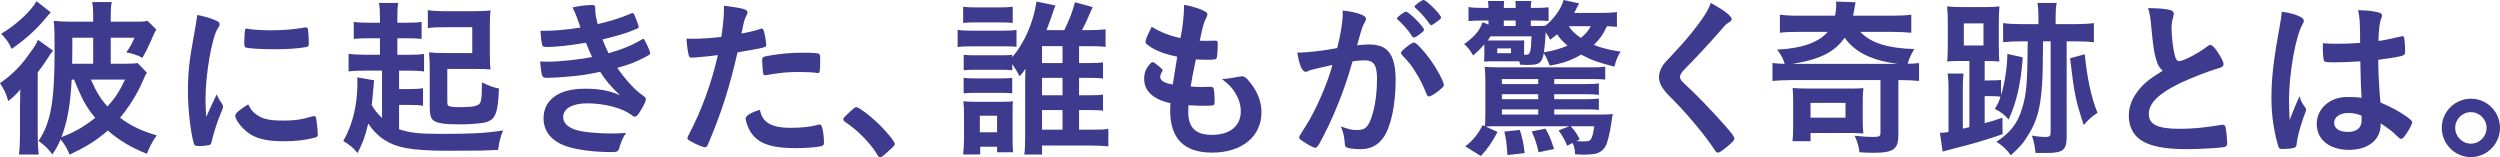 <?xml version="1.0" encoding="utf-8"?>
<!-- Generator: Adobe Illustrator 25.2.1, SVG Export Plug-In . SVG Version: 6.00 Build 0)  -->
<svg version="1.1" id="レイヤー_1" xmlns="http://www.w3.org/2000/svg" xmlns:xlink="http://www.w3.org/1999/xlink" x="0px"
	 y="0px" width="185.151px" height="11.646px" viewBox="0 0 185.151 11.646" style="enable-background:new 0 0 185.151 11.646;"
	 xml:space="preserve">
<style type="text/css">
	.st0{fill:#3E3B8E;}
</style>
<g>
	<path class="st0" d="M2.793,9.925c0,0.535,0.025,1.109,0.077,1.518H1.403c0.051-0.383,0.077-0.943,0.077-1.505V7.922l0.013-0.625
		V6.939c0-0.051,0-0.166,0.013-0.318C1.211,6.978,1.033,7.144,0.612,7.488C0.472,6.965,0.319,6.646,0,6.161
		c0.944-0.676,1.53-1.25,2.232-2.258c0.383-0.522,0.447-0.638,0.574-0.956l1.123,0.804c-0.115,0.14-0.217,0.28-0.421,0.6
		C3.304,4.682,3.048,5.039,2.793,5.357V9.925z M3.763,0.919C3.648,1.033,3.584,1.098,3.393,1.34
		C2.615,2.258,1.926,2.883,0.854,3.623C0.663,3.164,0.548,2.998,0.089,2.5c1.097-0.65,2.22-1.684,2.615-2.41L3.763,0.919z
		 M10.881,5.384c-0.089,0.127-0.191,0.331-0.332,0.676c-0.383,0.88-0.957,1.812-1.658,2.666c0.829,0.612,1.62,0.982,2.717,1.301
		c-0.319,0.447-0.536,0.855-0.727,1.365c-1.135-0.446-2.054-0.995-2.896-1.722c-0.893,0.765-1.531,1.16-2.832,1.785
		c-0.166-0.434-0.357-0.752-0.663-1.135c-0.191,0.446-0.293,0.625-0.612,1.122c-0.255-0.37-0.511-0.625-1.021-1.008
		c0.905-1.352,1.186-2.908,1.186-6.723c0-1.147-0.013-1.696-0.064-2.168c0.345,0.038,0.766,0.063,1.276,0.063h1.646V1.302
		c0-0.574-0.013-0.843-0.077-1.148h1.455C8.215,0.421,8.202,0.689,8.202,1.314v0.293h1.479c0.804,0,0.932,0,1.25-0.063l0.65,0.65
		c-0.115,0.166-0.166,0.28-0.459,0.957c-0.191,0.434-0.344,0.739-0.574,1.135C10.218,4.095,9.797,3.955,9.35,3.878
		c0.281-0.383,0.396-0.6,0.612-1.084h-1.76V4.72h1.021c0.459,0,0.752-0.013,0.969-0.051L10.881,5.384z M5.307,5.894
		c-0.089,1.862-0.319,3.112-0.753,4.261c0.944-0.357,1.658-0.766,2.5-1.429C6.403,7.947,6.123,7.463,5.485,5.894H5.307z M6.901,4.72
		V2.794H5.357v0.829c0,0.357,0,0.549-0.013,1.097H6.901z M6.735,5.894c0.421,0.957,0.701,1.403,1.225,1.99
		c0.586-0.65,0.867-1.084,1.301-1.99H6.735z"/>
	<path class="st0" d="M16.468,7.73c0.038,0.063,0.051,0.115,0.051,0.179c0,0.089-0.013,0.102-0.127,0.383
		c-0.255,0.587-0.561,1.505-0.714,2.194c-0.038,0.14-0.077,0.217-0.127,0.242c-0.064,0.025-0.498,0.089-0.638,0.089
		c-0.013,0-0.026,0-0.051,0c-0.063,0-0.153-0.013-0.255-0.013c-0.166,0-0.204-0.038-0.255-0.191
		c-0.242-0.829-0.434-2.538-0.434-3.827c0-1.402,0.089-2.271,0.446-4.184c0.127-0.688,0.191-1.071,0.243-1.492
		c0.536,0.102,0.995,0.229,1.377,0.408c0.217,0.089,0.281,0.152,0.281,0.28c0,0.089-0.013,0.128-0.153,0.332
		c-0.421,0.676-0.893,3.38-0.893,5.204c0,0.294,0.013,0.689,0.051,1.327c0.357-0.804,0.485-1.046,0.778-1.672
		C16.162,7.259,16.238,7.386,16.468,7.73z M19.236,8.637c0.408,0.217,0.893,0.293,1.748,0.293c0.816,0,1.301-0.063,2.092-0.293
		c0.076-0.026,0.14-0.039,0.178-0.039c0.089,0,0.153,0.052,0.166,0.179c0.064,0.434,0.115,0.944,0.115,1.199
		c0,0.128-0.038,0.166-0.217,0.217c-0.689,0.179-1.391,0.268-2.245,0.268c-1.173,0-1.901-0.14-2.5-0.497
		c-0.561-0.345-1.148-1.046-1.148-1.391c0-0.179,0.268-0.421,0.957-0.842C18.611,8.189,18.828,8.419,19.236,8.637z M18.343,2.131
		c0.281,0.063,1.097,0.114,1.722,0.114c0.842,0,1.684-0.063,2.475-0.204c0.064-0.013,0.064-0.013,0.115-0.013
		c0.089,0,0.128,0.038,0.153,0.141c0.025,0.127,0.064,0.688,0.064,1.033c0,0.191-0.039,0.255-0.179,0.28
		c-0.523,0.103-1.391,0.166-2.309,0.166c-1.097,0-2.079-0.063-2.207-0.141c-0.064-0.038-0.089-0.127-0.089-0.356
		c0-0.345,0.038-0.855,0.063-0.957c0.013-0.051,0.051-0.076,0.128-0.076C18.292,2.118,18.317,2.118,18.343,2.131z"/>
	<path class="st0" d="M28.292,5.23h-1.148c-0.638,0-0.995,0.013-1.327,0.063V3.98c0.307,0.051,0.74,0.076,1.353,0.076h0.969V2.832
		h-0.714c-0.548,0-0.88,0.013-1.225,0.051V1.62c0.332,0.051,0.664,0.063,1.212,0.063h0.727V1.327c0-0.536-0.013-0.804-0.077-1.11
		h1.429c-0.051,0.294-0.063,0.562-0.063,1.11v0.356h0.65c0.574,0,0.842-0.013,1.148-0.063v1.263
		c-0.332-0.038-0.664-0.051-1.148-0.051h-0.65v1.225h0.74c0.587,0,0.931-0.013,1.237-0.063v1.301
		c-0.332-0.051-0.65-0.063-1.186-0.063h-0.664v1.365h0.727c0.472,0,0.727-0.014,1.046-0.064v1.302
		c-0.319-0.052-0.548-0.064-1.059-0.064h-0.714v1.799c0.714,0.255,1.48,0.345,2.998,0.345c2.462,0,3.381-0.051,4.708-0.255
		c-0.204,0.497-0.281,0.777-0.37,1.441c-0.357,0.013-0.357,0.013-1.25,0.051c-0.127,0-1.85,0.013-2.666,0.013
		c-1.161,0-2.296-0.076-2.947-0.204c-1.212-0.229-2.105-0.816-2.755-1.812c-0.243,0.995-0.408,1.441-0.791,2.182
		c-0.396-0.446-0.548-0.574-1.059-0.894c0.688-1.173,1.046-2.653,1.046-4.286c0-0.217,0-0.293-0.013-0.421l1.25,0.217
		c-0.025,0.243-0.025,0.243-0.102,1.123c-0.013,0.229-0.038,0.421-0.077,0.701c0.217,0.383,0.396,0.6,0.766,0.97V5.23z
		 M34.275,7.935c0.753-0.013,1.11-0.089,1.25-0.268c0.089-0.115,0.127-0.319,0.153-0.753c0-0.063,0-0.332,0.013-0.816
		c0.447,0.229,0.868,0.383,1.263,0.459c-0.051,1.187-0.141,1.735-0.357,2.08c-0.14,0.229-0.383,0.369-0.727,0.446
		c-0.434,0.076-1.11,0.127-1.888,0.127c-1.097,0-1.658-0.089-1.913-0.318c-0.179-0.166-0.243-0.421-0.243-1.059v-2.59
		c0-0.587-0.013-0.957-0.051-1.365c0.332,0.038,0.638,0.051,1.237,0.051h1.964V2.016H32.91c-0.536,0-0.842,0.013-1.225,0.063V0.753
		c0.37,0.051,0.74,0.076,1.339,0.076h2.016c0.676,0,0.957-0.013,1.289-0.063c-0.039,0.319-0.051,0.562-0.051,1.187v1.9
		c0,0.753,0.013,0.97,0.051,1.288c-0.37-0.025-0.625-0.038-1.365-0.038h-1.837v2.398c0,0.179,0.013,0.268,0.064,0.319
		c0.089,0.076,0.332,0.114,0.689,0.114h0.204H34.275z"/>
	<path class="st0" d="M43.396,3.164C42.311,3.355,41.15,3.482,40.5,3.482c-0.242,0-0.319-0.038-0.344-0.152
		c-0.051-0.191-0.102-0.574-0.127-1.047c1.021,0,1.824-0.063,2.959-0.242c-0.064-0.191-0.064-0.191-0.229-0.663
		c-0.115-0.307-0.217-0.562-0.357-0.829c0.51-0.115,1.059-0.179,1.454-0.179c0.166,0,0.229,0.051,0.229,0.204
		c0,0.013,0,0.038,0,0.063c0,0.039,0,0.077,0,0.115c0,0.229,0.051,0.536,0.179,1.033c0.944-0.217,1.786-0.484,2.424-0.766
		c0.102-0.038,0.127-0.051,0.166-0.051c0.063,0,0.102,0.051,0.217,0.345c0.115,0.268,0.229,0.612,0.229,0.676
		s-0.025,0.089-0.102,0.128C46.432,2.437,46.1,2.552,44.62,2.922c0.179,0.446,0.229,0.561,0.446,1.021
		c0.97-0.269,1.748-0.587,2.449-1.008c0.051-0.039,0.089-0.052,0.115-0.052c0.064,0,0.077,0.025,0.191,0.243
		c0.153,0.293,0.332,0.727,0.332,0.803c0,0.09,0,0.09-0.268,0.243c-0.702,0.383-1.25,0.6-2.169,0.854
		c0.511,0.753,1.238,1.556,1.671,1.875c0.421,0.307,0.446,0.332,0.446,0.446c0,0.128-0.115,0.396-0.37,0.816
		c-0.217,0.37-0.319,0.473-0.459,0.473c-0.077,0-0.089,0-0.281-0.153c-0.65-0.485-1.964-0.829-3.227-0.829
		c-1.11,0-1.786,0.383-1.786,1.021c0,0.396,0.293,0.714,0.855,0.918c0.497,0.179,1.594,0.294,2.781,0.294
		c0.281,0,0.523-0.013,1.021-0.039c-0.229,0.332-0.344,0.562-0.498,1.098c-0.077,0.268-0.166,0.318-0.548,0.318
		c-1.365,0-2.603-0.165-3.419-0.446c-1.071-0.383-1.646-1.097-1.646-2.054c0-0.562,0.191-1.046,0.561-1.403
		c0.523-0.522,1.365-0.791,2.513-0.791c1.059,0,1.799,0.141,2.589,0.485c-0.714-0.677-1.097-1.136-1.467-1.735
		c-0.6,0.128-0.918,0.179-1.327,0.242c-0.727,0.103-2.054,0.204-2.577,0.204c-0.421,0-0.421-0.013-0.549-1.211
		c0.268,0.013,0.485,0.013,0.612,0.013c0.83,0,2.386-0.166,3.24-0.345C43.702,3.903,43.536,3.534,43.396,3.164z"/>
	<path class="st0" d="M51.432,4.261c-0.025,0-0.051,0-0.077,0c-0.063,0.013-0.115,0.013-0.14,0.013
		c-0.115,0-0.179-0.051-0.217-0.217c-0.077-0.318-0.128-0.714-0.153-1.199c0.179,0.013,0.319,0.013,0.408,0.013
		c0.689,0,1.493-0.051,2.169-0.14c0.127-0.843,0.191-1.493,0.191-2.016c0-0.064,0-0.166,0-0.294c1.48,0.191,1.761,0.281,1.748,0.511
		c0,0.063-0.025,0.102-0.076,0.217c-0.153,0.293-0.166,0.331-0.37,1.339c0.498-0.089,1.135-0.255,1.391-0.344
		c0.051-0.025,0.063-0.025,0.102-0.025c0.115,0,0.14,0.051,0.242,0.497C56.7,2.87,56.751,3.228,56.751,3.33
		c0,0.089-0.038,0.14-0.153,0.165c-0.23,0.077-0.23,0.077-1.978,0.383c-0.586,2.59-1.199,4.503-2.181,6.8
		c-0.064,0.165-0.127,0.229-0.204,0.229c-0.166,0-0.612-0.179-1.046-0.421c-0.217-0.115-0.281-0.179-0.281-0.243
		c0-0.051,0.038-0.14,0.102-0.268c0.969-1.837,1.671-3.788,2.156-5.894C52.605,4.159,52.21,4.197,51.432,4.261z M56.878,9.108
		c0.37,0.242,0.906,0.357,1.659,0.357c0.829,0,1.543-0.077,1.952-0.204c0.102-0.026,0.127-0.039,0.178-0.039
		c0.115,0,0.166,0.039,0.204,0.153c0.089,0.268,0.153,0.791,0.153,1.187c0,0.166-0.051,0.229-0.217,0.268
		c-0.421,0.09-1.135,0.141-1.888,0.141c-1.594,0-2.487-0.255-3.074-0.867c-0.217-0.229-0.396-0.523-0.498-0.842
		c-0.076-0.179-0.127-0.396-0.127-0.473c0-0.217,0.383-0.446,1.046-0.663C56.407,8.662,56.56,8.892,56.878,9.108z M60.463,5.396
		c-0.255-0.039-0.791-0.064-1.237-0.064c-0.944,0-1.339,0.039-2.462,0.229c-0.025,0.014-0.063,0.014-0.089,0.014
		c-0.076,0-0.115-0.026-0.14-0.103c-0.038-0.089-0.089-0.714-0.089-0.982c0-0.166,0.025-0.242,0.127-0.28
		c0.051-0.025,0.128-0.038,0.396-0.09c0.868-0.152,1.595-0.217,2.488-0.217c0.74,0,1.123,0.025,1.211,0.09
		c0.064,0.051,0.077,0.153,0.077,0.574c0,0.369-0.025,0.701-0.051,0.777c-0.013,0.039-0.064,0.064-0.127,0.064
		C60.54,5.409,60.501,5.409,60.463,5.396z"/>
	<path class="st0" d="M63.04,8.189c0.229-0.204,0.293-0.255,0.382-0.255c0.166,0,0.932,0.562,1.493,1.097
		c0.638,0.587,1.352,1.442,1.352,1.62c0,0.115-0.025,0.141-0.396,0.473c-0.484,0.446-0.586,0.522-0.676,0.522
		c-0.077,0-0.153-0.051-0.217-0.179c-0.447-0.79-1.467-1.837-2.373-2.423c-0.102-0.077-0.153-0.128-0.153-0.204
		C62.453,8.751,62.478,8.713,63.04,8.189z"/>
	<path class="st0" d="M70.922,2.207c0.281,0.051,0.523,0.063,0.982,0.063h2.398c0.498,0,0.714-0.013,0.982-0.051v1.25
		c-0.293-0.038-0.447-0.038-0.931-0.038h-2.449c-0.434,0-0.702,0.013-0.982,0.051V2.207z M71.331,0.498
		c0.306,0.038,0.498,0.051,0.995,0.051h1.684c0.498,0,0.676-0.013,0.995-0.051v1.199c-0.306-0.026-0.561-0.039-0.995-0.039h-1.684
		c-0.434,0-0.676,0.013-0.995,0.039V0.498z M71.331,11.442c0.038-0.37,0.064-0.804,0.064-1.187V8.458
		c0-0.408-0.013-0.612-0.051-0.957c0.306,0.025,0.51,0.038,0.957,0.038h1.901c0.421,0,0.638-0.013,0.816-0.038
		c-0.025,0.268-0.025,0.421-0.025,0.893v1.939c0,0.472,0.013,0.65,0.038,0.943h-1.186v-0.408h-1.25v0.574H71.331z M79.916,7.055
		h0.766c0.484,0,0.765-0.013,1.007-0.051v1.198c-0.178-0.038-0.536-0.051-1.007-0.051h-0.766v1.454h0.957
		c0.587,0,0.932-0.013,1.212-0.063v1.301c-0.344-0.038-0.74-0.063-1.237-0.063h-3.674v0.663h-1.314
		c0.051-0.396,0.064-0.714,0.064-1.275V5.906c0-0.025,0-0.089,0-0.166c0-0.051,0.013-0.152,0.013-0.268c0-0.179,0-0.242,0.013-0.383
		c-0.153,0.229-0.217,0.307-0.434,0.562c-0.191-0.357-0.319-0.574-0.548-0.906v0.46c-0.243-0.025-0.396-0.038-0.753-0.038h-2.066
		c-0.383,0-0.536,0.013-0.778,0.038V4.057c0.217,0.025,0.421,0.038,0.778,0.038h2.066c0.383,0,0.549-0.013,0.753-0.038v0.179
		c0.918-1.084,1.556-2.552,1.798-4.12l1.403,0.293c-0.064,0.141-0.166,0.421-0.306,0.854c-0.127,0.345-0.281,0.778-0.357,0.97h1.313
		c0.396-0.804,0.6-1.339,0.791-2.066l1.314,0.357c-0.408,0.943-0.548,1.25-0.791,1.709h0.51c0.523,0,0.931-0.025,1.237-0.063V3.47
		c-0.332-0.038-0.663-0.051-1.237-0.051h-0.727v1.25h0.766c0.498,0,0.752-0.013,1.007-0.051v1.199
		c-0.255-0.038-0.472-0.052-0.995-0.052h-0.778V7.055z M71.369,5.766c0.217,0.026,0.421,0.039,0.778,0.039h2.066
		c0.37,0,0.549-0.013,0.753-0.039v1.148c-0.217-0.025-0.408-0.038-0.778-0.038h-2.054c-0.357,0-0.536,0.013-0.766,0.038V5.766z
		 M72.568,9.797h1.276V8.572h-1.276V9.797z M78.691,4.669v-1.25h-1.518v1.25H78.691z M77.173,7.055h1.518V5.766h-1.518V7.055z
		 M77.173,9.605h1.518V8.151h-1.518V9.605z"/>
	<path class="st0" d="M87.186,4.197c-0.906-0.179-1.594-0.446-2.066-0.778c-0.229-0.153-0.281-0.217-0.281-0.332
		c0-0.14,0.102-0.396,0.459-1.109c0.625,0.396,1.327,0.676,2.13,0.842c0.179-0.893,0.255-1.633,0.268-2.462
		c0.651,0.115,1.225,0.306,1.544,0.484c0.14,0.077,0.191,0.153,0.178,0.256c0,0.051-0.025,0.102-0.089,0.229
		c-0.191,0.396-0.204,0.434-0.472,1.684c0.127,0.013,0.293,0.013,0.396,0.013c0.013,0,0.051,0,0.089,0
		c0.307-0.013,0.536-0.013,0.651-0.013h0.038c0.115,0,0.153,0.051,0.153,0.217c0,0.562-0.039,1.021-0.089,1.109
		c-0.038,0.064-0.204,0.09-0.74,0.09c-0.243,0-0.434-0.013-0.791-0.025c-0.268,1.313-0.268,1.313-0.383,2.003
		c0.434,0.038,0.523,0.038,0.74,0.038l0.714-0.013c0.128,0,0.191,0.025,0.23,0.089c0.051,0.077,0.089,0.485,0.089,0.944
		c0,0.229-0.013,0.293-0.089,0.331c-0.064,0.026-0.345,0.039-0.829,0.039c-0.23,0-0.574-0.013-1.021-0.039
		c-0.013,0.23-0.013,0.383-0.013,0.485c0,1.174,0.549,1.709,1.748,1.709c1.34,0,2.144-0.65,2.144-1.747
		c0-0.396-0.089-0.753-0.293-1.148c-0.255-0.484-0.498-0.766-1.11-1.25c0.051,0,0.089,0,0.115,0c0.204,0,0.638-0.063,1.021-0.141
		c0.204-0.038,0.281-0.051,0.344-0.051c0.191,0,0.319,0.089,0.574,0.408c0.587,0.714,0.88,1.467,0.88,2.258
		c0,1.799-1.454,2.985-3.661,2.985c-2.067,0-3.1-1.033-3.1-3.126c0-0.179,0-0.318,0.025-0.535c-1.263-0.269-1.952-0.894-1.952-1.799
		c0-0.472,0.141-0.816,0.498-1.174c0.039-0.051,0.089-0.063,0.141-0.063c0.076,0,0.166,0.063,0.459,0.306
		c0.229,0.191,0.268,0.229,0.268,0.294c0,0.051,0,0.051-0.077,0.166c-0.051,0.089-0.102,0.229-0.102,0.306
		c0,0.166,0.102,0.307,0.293,0.396c0.179,0.089,0.229,0.102,0.638,0.191L87.186,4.197z"/>
	<path class="st0" d="M97.098,5.18c-0.103,0.025-0.153,0.051-0.23,0.089c-0.063,0.038-0.102,0.051-0.153,0.051
		c-0.281,0-0.485-0.484-0.638-1.429c0.102,0,0.191,0,0.242,0c0.536,0,1.9-0.166,2.717-0.331c0.268-1.11,0.408-1.965,0.408-2.564
		c0-0.051,0-0.128-0.013-0.217c0.549,0.051,1.072,0.166,1.429,0.319c0.204,0.076,0.306,0.178,0.306,0.306
		c0,0.063-0.013,0.115-0.076,0.217c-0.191,0.332-0.191,0.332-0.587,1.735c0.306-0.039,0.65-0.064,0.867-0.064
		c0.523,0,0.931,0.103,1.225,0.307c0.51,0.37,0.766,1.122,0.766,2.283c0,1.9-0.344,3.533-0.931,4.337
		c-0.408,0.562-0.944,0.829-1.697,0.829c-0.459,0-0.893-0.063-1.021-0.14c-0.102-0.064-0.102-0.064-0.14-0.536
		c-0.039-0.345-0.115-0.65-0.268-1.008c0.664,0.229,0.829,0.268,1.237,0.268c0.612,0,0.868-0.293,1.148-1.326
		c0.191-0.676,0.293-1.544,0.293-2.487c0-0.995-0.242-1.353-0.918-1.353c-0.229,0-0.6,0.038-0.893,0.076
		c-0.039,0.153-0.051,0.166-0.102,0.332c-0.357,1.314-1.008,3.023-1.659,4.401c-0.676,1.39-0.842,1.671-1.008,1.671
		c-0.102,0-0.446-0.179-0.816-0.421c-0.293-0.179-0.37-0.255-0.37-0.357c0-0.063,0-0.063,0.523-0.893
		c0.702-1.085,1.62-3.202,1.939-4.465C97.735,5.026,97.212,5.141,97.098,5.18z M105.108,2.564c-0.204,0.153-0.344,0.217-0.408,0.217
		c-0.038,0-0.077-0.025-0.115-0.09c-0.268-0.434-0.714-0.931-1.084-1.25c-0.025-0.025-0.038-0.051-0.038-0.076
		c0-0.051,0.089-0.141,0.306-0.307c0.217-0.152,0.281-0.191,0.37-0.191c0.204,0,1.327,1.136,1.327,1.34
		C105.466,2.283,105.363,2.373,105.108,2.564z M103.756,3.916c0-0.089,0.115-0.204,0.485-0.497c0.255-0.191,0.382-0.268,0.484-0.268
		c0.166,0,0.74,0.612,1.276,1.364c0.446,0.638,0.931,1.544,0.931,1.761c0,0.128-0.038,0.166-0.446,0.497
		c-0.255,0.204-0.549,0.37-0.651,0.37c-0.089,0-0.127-0.038-0.217-0.255c-0.242-0.612-0.459-1.033-0.804-1.582
		c-0.344-0.548-0.37-0.574-0.982-1.237C103.782,4.006,103.756,3.968,103.756,3.916z M105.427,0c0.217,0,1.301,1.085,1.301,1.302
		c0,0.063-0.077,0.14-0.332,0.318c-0.23,0.179-0.345,0.242-0.396,0.242c-0.064,0-0.064,0-0.319-0.356
		c-0.217-0.294-0.625-0.728-0.855-0.919c-0.038-0.038-0.063-0.063-0.063-0.102C104.764,0.383,105.287,0,105.427,0z"/>
	<path class="st0" d="M119.752,1.99c-0.217-0.025-0.497-0.038-0.74-0.051c-0.306,0.65-0.51,0.931-0.969,1.391
		c0.65,0.242,1.046,0.344,1.977,0.497c-0.242,0.396-0.319,0.6-0.459,1.109c-1.238-0.318-1.671-0.472-2.462-0.893
		c-0.701,0.421-1.365,0.65-2.321,0.816c-0.229-0.549-0.268-0.638-0.447-0.918c-0.051,0.356-0.166,0.599-0.344,0.727
		c-0.153,0.103-0.396,0.141-0.893,0.141c-0.178,0-0.357-0.013-0.523-0.025c-0.013-0.103-0.013-0.103-0.051-0.243h-1.939
		c-0.293,0-0.421,0-0.664,0.026c0.013-0.281,0.013-0.319,0.013-0.511v-0.6c0-0.127,0-0.127,0-0.166
		c-0.293,0.332-0.459,0.498-0.829,0.816c-0.229-0.396-0.37-0.573-0.663-0.842c0.765-0.548,1.148-0.995,1.365-1.62l0.434,0.179V1.519
		h-0.281c-0.51,0-0.842,0.013-1.199,0.038V0.523c0.332,0.051,0.612,0.063,1.186,0.063h0.293c0-0.217-0.013-0.357-0.038-0.51h1.199
		c-0.013,0.14-0.026,0.28-0.026,0.51h0.88c0-0.242,0-0.332-0.025-0.51h1.186c-0.025,0.165-0.038,0.318-0.038,0.51h0.229
		c0.536,0,0.829-0.013,1.084-0.051v1.021c-0.357-0.025-0.664-0.038-1.072-0.038h-0.242v0.408h0.127c0.536,0,0.74,0,0.957-0.025
		c0.638-0.511,1.186-1.276,1.339-1.901l1.161,0.255c-0.115,0.191-0.153,0.269-0.268,0.498c-0.051,0.102-0.076,0.141-0.102,0.204
		h1.888c0.536,0,0.893-0.013,1.275-0.063V1.99z M117.481,6.226c0.472,0,0.689-0.013,0.931-0.052v0.855
		c-0.306-0.039-0.498-0.052-0.931-0.052h-2.373v0.37h2.36c0.485,0,0.65-0.013,0.944-0.051v0.842
		c-0.255-0.025-0.51-0.038-0.944-0.038h-2.36v0.383h3.444c0.421,0,0.638-0.013,0.893-0.038l-0.013,0.076
		c-0.038,0.153-0.038,0.153-0.115,0.714c-0.076,0.485-0.204,1.06-0.319,1.391c-0.153,0.421-0.459,0.689-0.88,0.766
		c-0.191,0.038-0.574,0.063-0.816,0.063c-0.089,0-0.089,0-0.65-0.025c-0.013-0.344-0.063-0.574-0.179-0.842l-0.408,0.204
		c-0.14-0.37-0.382-0.791-0.638-1.135l0.804-0.307h-5.269c-0.484,0-0.663,0-0.931,0.025l0.88,0.396
		c-0.396,0.753-0.766,1.288-1.237,1.786l-1.148-0.715c0.6-0.497,0.893-0.842,1.276-1.568l0.166,0.063c0-0.025,0-0.025,0.013-0.076
		c0.013-0.153,0.025-0.511,0.025-0.919V5.957c0-0.369-0.013-0.701-0.051-1.008c0.345,0.026,0.549,0.039,1.123,0.039h6.875
		c0.472,0,0.638-0.013,0.931-0.052v0.957c-0.281-0.025-0.536-0.038-0.931-0.038h-2.845v0.37H117.481z M112.876,4.057
		c0.025,0,0.039,0,0.051,0c0.025,0,0.051,0,0.051,0c0.357,0,0.396-0.114,0.446-1.365h-3.036c-0.102,0.153-0.141,0.217-0.204,0.307
		c0.025,0,0.127,0,0.332,0h1.786c0.255,0,0.484,0,0.586-0.013c-0.013,0.076-0.013,0.28-0.013,0.446V4.057z M110.887,3.942h1.021
		V3.585h-1.021V3.942z M113.922,5.855h-2.691v0.37h2.691V5.855z M113.922,6.978h-2.691v0.37h2.691V6.978z M111.231,8.101v0.383
		h2.691V8.101H111.231z M112.251,1.927V1.519h-0.88v0.408H112.251z M112.558,9.618c0.191,0.6,0.293,1.06,0.357,1.723l-1.276,0.14
		c-0.077-1.046-0.077-1.071-0.229-1.734L112.558,9.618z M114.458,9.529c0.28,0.472,0.37,0.714,0.638,1.505l-1.148,0.242
		c-0.115-0.535-0.255-0.994-0.51-1.543L114.458,9.529z M116.091,3.381c-0.37-0.319-0.562-0.523-0.766-0.842
		c-0.14,0.102-0.281,0.217-0.523,0.408c-0.115-0.243-0.166-0.332-0.332-0.549c-0.013,0.484-0.064,1.033-0.127,1.479
		C115.071,3.751,115.555,3.61,116.091,3.381z M116.181,1.939c0.229,0.344,0.408,0.522,0.893,0.867
		c0.345-0.268,0.574-0.549,0.74-0.867H116.181z M116.321,9.351c0.281,0.293,0.485,0.574,0.676,0.97l-0.243,0.127
		c0.153,0.013,0.319,0.026,0.498,0.026c0.396,0,0.498-0.039,0.587-0.191c0.102-0.179,0.153-0.383,0.229-0.932H116.321z"/>
	<path class="st0" d="M128.248,1.416c0,0.115-0.051,0.153-0.268,0.281c-0.089,0.051-0.204,0.152-0.319,0.293
		c-0.791,0.918-1.926,2.156-2.934,3.177c-0.217,0.217-0.306,0.382-0.306,0.535c0,0.141,0.102,0.294,0.345,0.511
		c0.752,0.688,1.977,1.938,2.883,2.972c0.638,0.715,0.804,0.944,0.804,1.071c0,0.141-0.217,0.357-0.74,0.766
		c-0.243,0.191-0.396,0.281-0.472,0.281c-0.115,0-0.166-0.052-0.293-0.256c-0.548-0.867-1.888-2.487-2.908-3.521
		c-0.574-0.574-0.689-0.701-0.868-0.957c-0.217-0.306-0.306-0.561-0.306-0.854c0-0.255,0.077-0.522,0.229-0.778
		c0.141-0.229,0.141-0.229,0.918-1.059c0.74-0.766,1.531-1.734,2.028-2.449c0.332-0.472,0.498-0.778,0.664-1.212
		C127.699,0.766,128.248,1.187,128.248,1.416z"/>
	<path class="st0" d="M137.776,2.36c0.766,0.816,2.003,1.212,4.005,1.275c-0.217,0.307-0.382,0.688-0.497,1.084
		c0.344,0,0.548-0.013,0.842-0.051v1.327c-0.408-0.039-0.855-0.064-1.365-0.064h-0.166v4.044c0,1.084-0.357,1.34-1.85,1.34
		c-0.243,0-0.727-0.013-1.034-0.039c-0.051-0.459-0.153-0.79-0.357-1.225c0.727,0.077,0.944,0.09,1.365,0.09
		c0.459,0,0.549-0.051,0.549-0.294V5.932h-6.595c-0.523,0-0.995,0.025-1.403,0.064V4.669c0.23,0.025,0.562,0.051,0.906,0.063
		c-0.102-0.356-0.242-0.625-0.561-1.059c1.786-0.076,3.074-0.522,3.75-1.313h-2.092c-0.664,0-0.995,0.013-1.454,0.063V1.085
		c0.51,0.063,0.727,0.076,1.518,0.076h2.564c0.063-0.28,0.089-0.549,0.089-0.816c0-0.063,0-0.115-0.026-0.229l1.455,0.051
		c-0.026,0.128-0.051,0.255-0.089,0.523c-0.039,0.178-0.051,0.268-0.089,0.472h2.832c0.676,0,1.161-0.025,1.479-0.076v1.339
		c-0.396-0.038-0.854-0.063-1.429-0.063H137.776z M140.557,4.732c-0.995-0.14-1.569-0.293-2.168-0.548
		c-0.765-0.332-1.339-0.778-1.773-1.391c-0.74,1.059-1.85,1.62-3.878,1.938H140.557z M137.955,8.892
		c0,0.472,0.013,0.714,0.051,0.995c-0.434-0.025-0.676-0.039-1.033-0.039h-2.883v0.612h-1.339c0.038-0.331,0.051-0.573,0.051-1.135
		V7.514c0-0.408-0.013-0.663-0.038-0.995c0.383,0.025,0.612,0.038,1.046,0.038h3.125c0.663,0,0.791,0,1.071-0.038
		c-0.038,0.319-0.051,0.536-0.051,0.995V8.892z M134.089,8.713h2.589V7.616h-2.589V8.713z"/>
	<path class="st0" d="M145.85,4.516h-0.676c-0.383,0-0.676,0.013-0.97,0.039c0.039-0.332,0.051-0.677,0.051-1.327V1.786
		c0-0.625-0.013-0.932-0.051-1.313c0.344,0.038,0.625,0.051,1.11,0.051h1.646c0.549,0,0.791-0.013,1.123-0.051
		c-0.038,0.356-0.051,0.663-0.051,1.288v1.505c0,0.715,0.013,1.021,0.038,1.289c-0.37-0.026-0.561-0.039-1.084-0.039v1.441h0.345
		c0.434,0,0.663-0.013,0.867-0.038v1.136c0.281-0.932,0.434-1.939,0.472-3.062l1.135,0.255c-0.14,1.952-0.459,3.329-1.046,4.605
		c-0.293-0.345-0.574-0.562-1.021-0.791c0.242-0.408,0.306-0.536,0.421-0.906c-0.242-0.025-0.434-0.038-0.816-0.038h-0.357v2.003
		c0.574-0.153,0.689-0.191,1.314-0.408l0.013,1.225c-1.225,0.421-2.271,0.74-3.789,1.109c-0.293,0.077-0.434,0.115-0.65,0.179
		l-0.204-1.391c0.229,0,0.332-0.013,0.638-0.063V6.596c0-0.485-0.013-0.766-0.063-1.148h1.173c-0.038,0.345-0.051,0.638-0.051,1.084
		v2.998c0.332-0.076,0.332-0.076,0.485-0.115V4.516z M145.442,3.368h1.455V1.735h-1.455V3.368z M149.665,3.062
		c-0.536,0-0.944,0.025-1.314,0.064V1.71c0.37,0.051,0.765,0.076,1.301,0.076h1.314v-0.6c0-0.383-0.025-0.728-0.076-0.97h1.429
		c-0.051,0.269-0.077,0.562-0.077,0.97v0.6h1.518c0.536,0,0.957-0.025,1.314-0.076v1.416c-0.357-0.039-0.766-0.064-1.289-0.064
		h-0.727v7.067c0,0.982-0.268,1.199-1.48,1.199c-0.013,0-0.076,0-0.14,0c-0.229,0-0.357,0-0.498,0c-0.025,0-0.115,0-0.191,0
		c-0.063-0.587-0.102-0.791-0.268-1.289c0.293,0.064,0.714,0.103,1.046,0.103c0.281,0,0.344-0.076,0.344-0.383V3.062h-0.561
		c-0.026,2.348-0.026,2.373-0.077,3.228c-0.115,1.709-0.37,2.679-1.008,3.687c-0.408,0.663-0.587,0.867-1.301,1.519
		c-0.357-0.473-0.638-0.728-1.071-0.995c1.046-0.689,1.569-1.365,1.901-2.462c0.332-1.085,0.395-1.85,0.421-4.976H149.665z
		 M154.397,4.019c0.179,1.799,0.485,3.202,0.944,4.337c-0.383,0.242-0.727,0.549-1.021,0.906c-0.612-1.889-0.688-2.232-1.008-4.95
		L154.397,4.019z"/>
	<path class="st0" d="M159.69,4.427c-0.166-0.562-0.217-0.906-0.37-2.475c-0.051-0.612-0.102-0.919-0.23-1.353
		c0.778,0.013,1.276,0.051,1.62,0.141c0.191,0.051,0.281,0.141,0.281,0.28c0,0.051-0.013,0.115-0.038,0.217
		c-0.089,0.307-0.127,0.536-0.127,0.868c0,0.625,0.127,1.646,0.268,2.092c0.077,0.242,0.153,0.331,0.293,0.331
		c0.306,0,1.429-0.586,2.041-1.059c0.166-0.127,0.191-0.14,0.255-0.14c0.115,0,0.229,0.089,0.421,0.331
		c0.319,0.434,0.574,0.906,0.574,1.084c0,0.141-0.089,0.23-0.306,0.294c-0.791,0.217-2.092,0.727-2.972,1.148
		c-1.556,0.765-2.258,1.467-2.258,2.258c0,0.777,0.65,1.097,2.296,1.097c0.957,0,1.824-0.089,2.998-0.28
		c0.051-0.013,0.14-0.026,0.166-0.026c0.103,0,0.166,0.052,0.217,0.153c0.038,0.128,0.127,0.906,0.127,1.212
		c0,0.179-0.051,0.242-0.217,0.294c-0.281,0.063-1.824,0.152-2.794,0.152c-1.633,0-2.717-0.217-3.393-0.676
		c-0.574-0.396-0.88-1.021-0.88-1.786c0-0.587,0.166-1.109,0.511-1.62c0.446-0.663,0.931-1.084,2.002-1.722
		C159.907,5.001,159.806,4.822,159.69,4.427z"/>
	<path class="st0" d="M170.737,7.973c0.039,0.052,0.051,0.09,0.051,0.141c0,0.076,0,0.076-0.217,0.663
		c-0.268,0.778-0.434,1.416-0.485,1.914c-0.013,0.165-0.064,0.229-0.23,0.268c-0.178,0.051-0.523,0.076-0.854,0.076
		c-0.127,0-0.191-0.025-0.229-0.102c-0.115-0.242-0.319-1.123-0.421-1.837c-0.089-0.6-0.128-1.225-0.128-1.875
		c0-1.468,0.166-2.857,0.625-5.358c0.076-0.408,0.102-0.6,0.14-0.995c0.587,0.077,0.995,0.191,1.365,0.37
		c0.191,0.103,0.268,0.191,0.268,0.307c0,0.076-0.025,0.14-0.089,0.242c-0.523,0.893-1.008,3.648-1.008,5.689
		c0,0.306,0.013,0.791,0.051,1.403c0.306-0.791,0.446-1.148,0.727-1.761C170.393,7.463,170.482,7.629,170.737,7.973z M172.88,4.618
		c-0.612,0-0.74-0.025-0.778-0.166c-0.038-0.115-0.076-0.523-0.076-0.816c0-0.102,0-0.204,0.013-0.434
		c0.344,0.025,0.548,0.038,0.969,0.038c0.689,0,1.123-0.013,1.786-0.063c-0.013-1.62-0.025-1.824-0.153-2.424
		c0.625,0.013,1.097,0.063,1.505,0.166c0.191,0.051,0.268,0.114,0.268,0.242c0,0.051-0.013,0.089-0.051,0.191
		c-0.127,0.293-0.191,0.791-0.217,1.684c0.472-0.063,0.88-0.153,1.646-0.332c0.064-0.025,0.089-0.025,0.128-0.025
		c0.076,0,0.115,0.039,0.14,0.128c0.025,0.115,0.064,0.6,0.064,0.867c0,0.319-0.013,0.37-0.141,0.421
		c-0.204,0.103-0.765,0.191-1.85,0.332c0,0.88,0.077,2.334,0.166,3.163c0.804,0.345,1.352,0.639,1.913,1.033
		c0.357,0.256,0.434,0.345,0.434,0.435c0,0.14-0.23,0.573-0.498,0.943c-0.153,0.217-0.229,0.281-0.319,0.281s-0.089,0-0.383-0.281
		c-0.281-0.28-0.574-0.497-1.135-0.867c0,0.051,0,0.089,0,0.102c0,1.123-0.931,1.863-2.347,1.863c-1.441,0-2.386-0.766-2.386-1.914
		c0-1.147,0.97-2.003,2.258-2.003c0.472,0,0.714,0.013,1.059,0.064c-0.051-0.995-0.051-0.995-0.089-2.705
		C174.258,4.58,173.39,4.618,172.88,4.618z M173.926,8.368c-0.638,0-1.059,0.294-1.059,0.74c0,0.408,0.396,0.663,1.008,0.663
		c0.676,0,1.033-0.306,1.033-0.893c0-0.179-0.013-0.319-0.013-0.319C174.564,8.433,174.271,8.368,173.926,8.368z"/>
	<path class="st0" d="M185.151,9.466c0,1.198-0.969,2.168-2.156,2.168c-1.186,0-2.156-0.97-2.156-2.168
		c0-1.187,0.97-2.156,2.156-2.156C184.194,7.31,185.151,8.279,185.151,9.466z M181.834,9.466c0,0.65,0.523,1.173,1.161,1.173
		s1.161-0.522,1.161-1.173c0-0.639-0.523-1.161-1.161-1.161S181.834,8.827,181.834,9.466z"/>
</g>
</svg>
